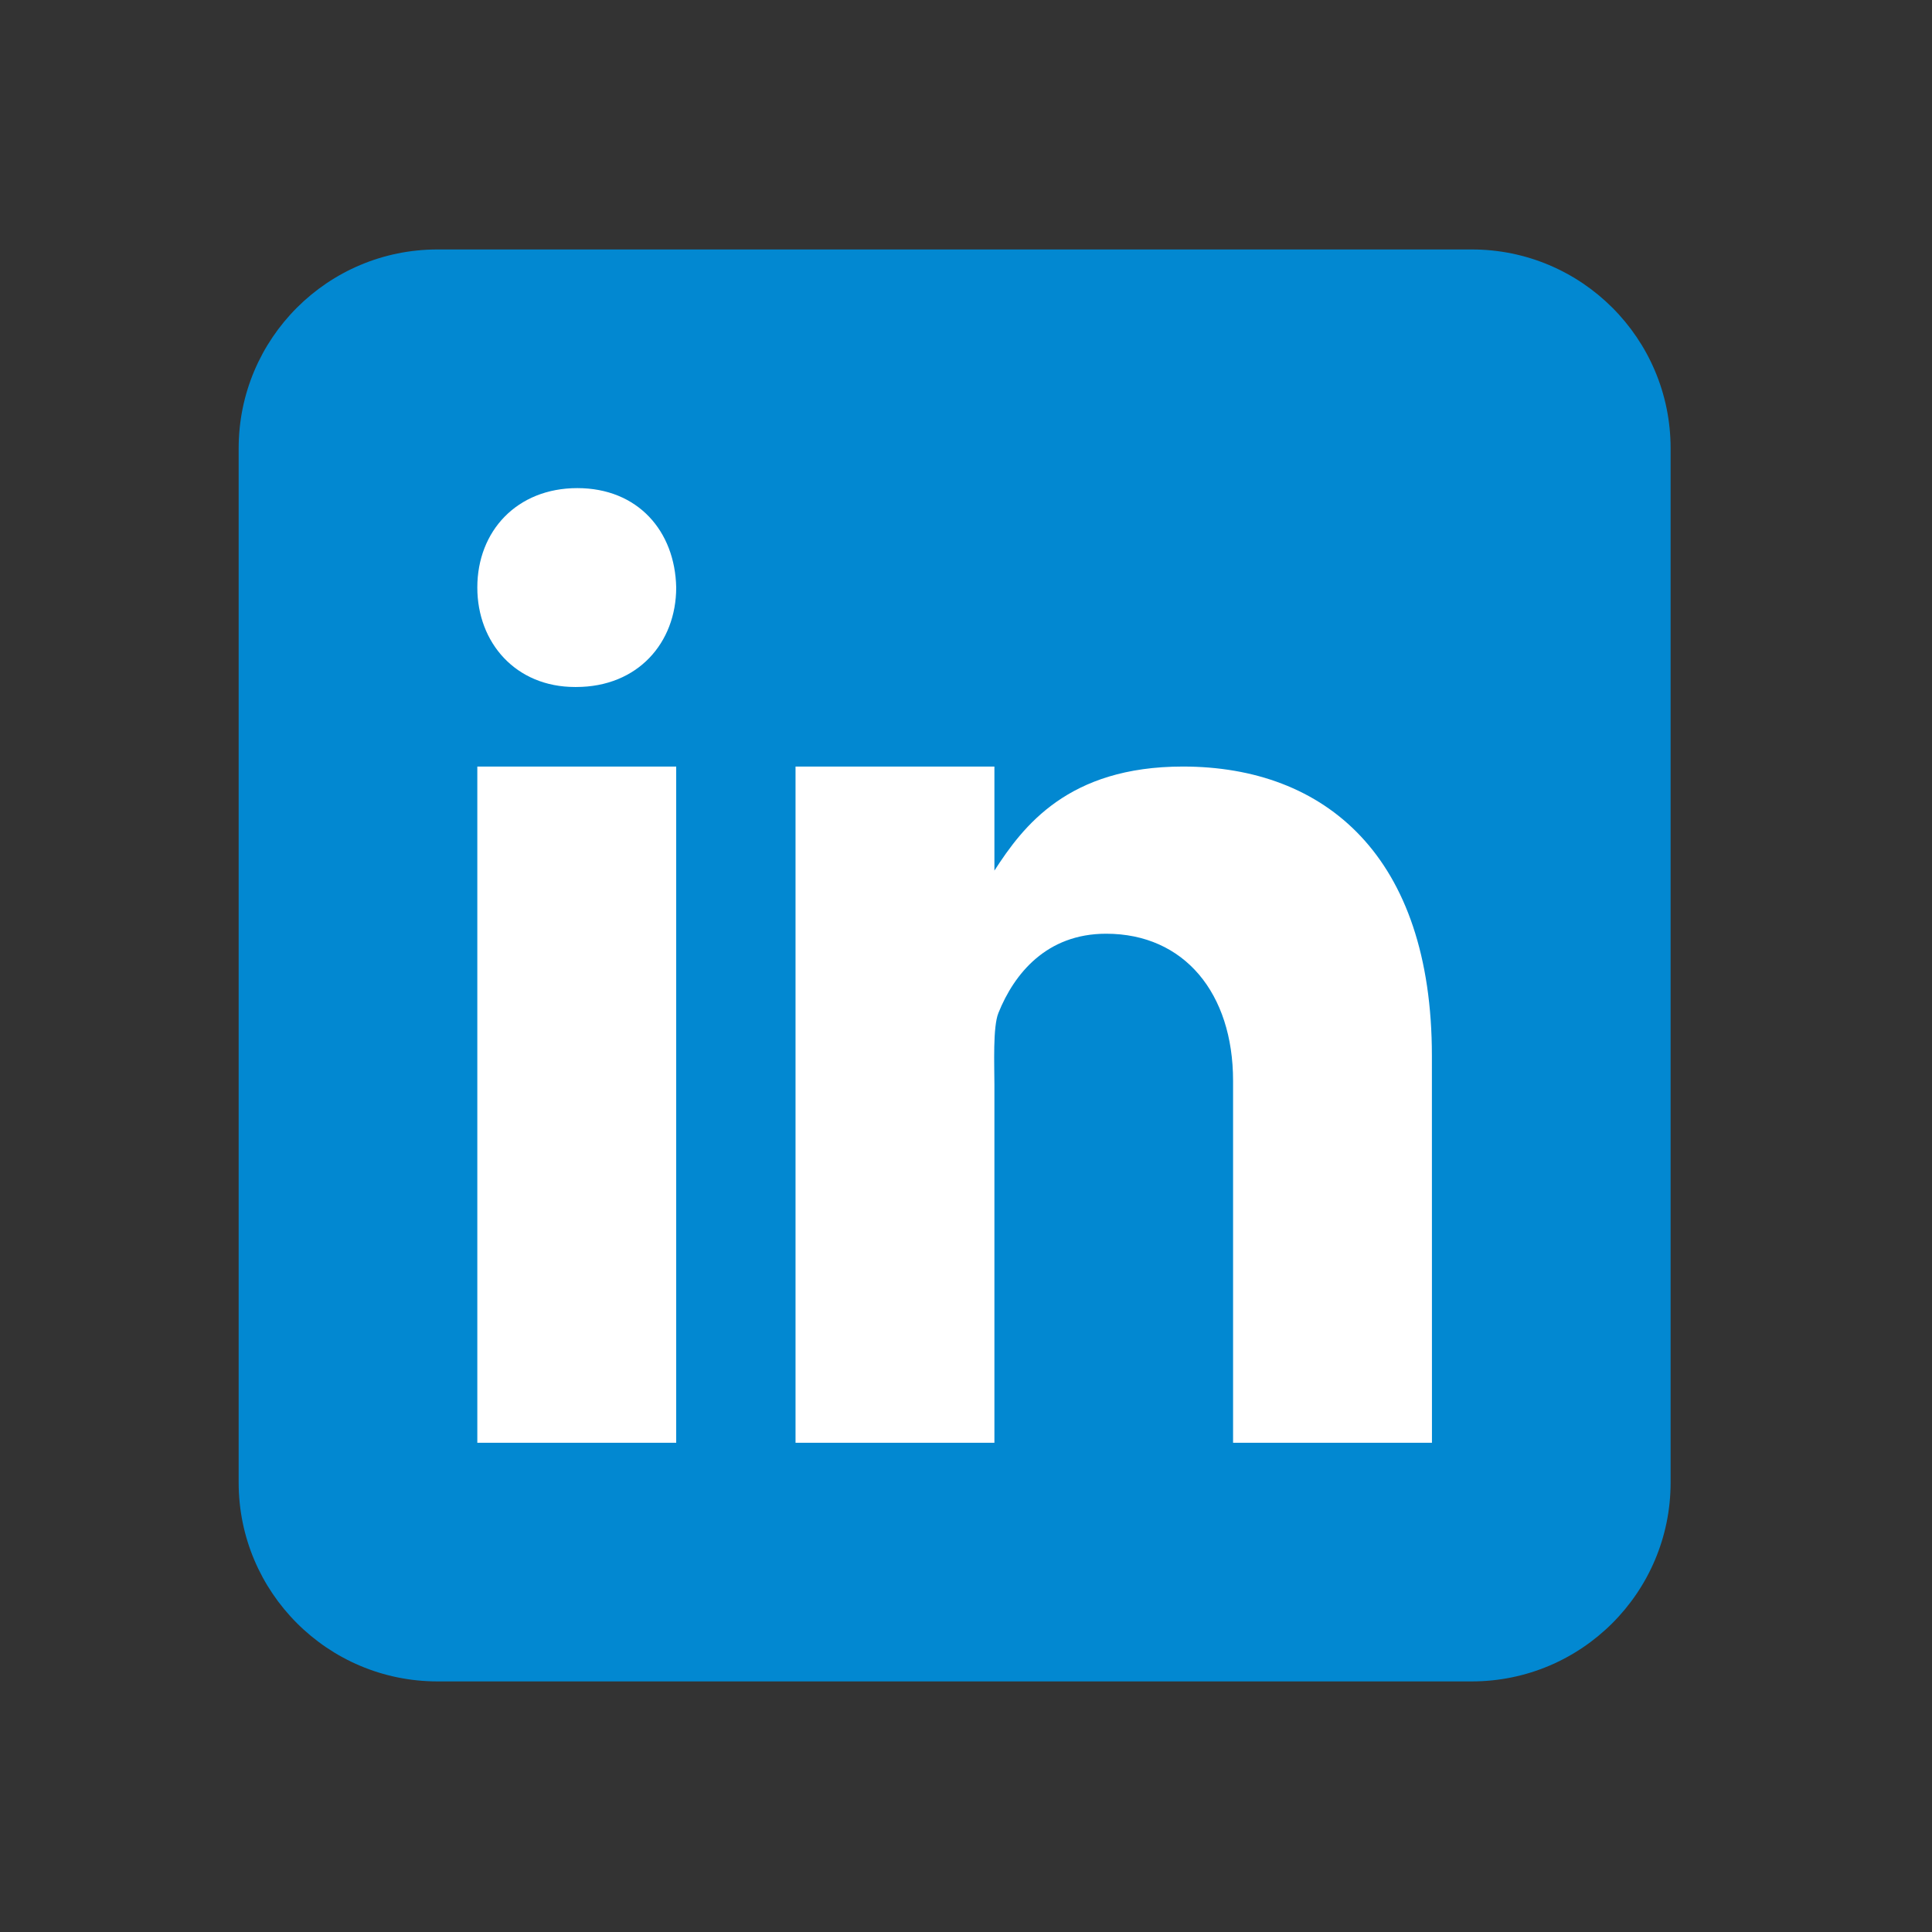<svg width="34" height="34" viewBox="0 0 34 34" fill="none" xmlns="http://www.w3.org/2000/svg">
<rect x="0" y="0" width="34" height="34" fill="#333333" stroke="none"/>
<g clip-path="url(#clip0_24_564)">
<g clip-path="url(#clip1_24_564)">
<path d="M29.4 26.09C29.4 28.023 27.833 29.59 25.9 29.59H7.7C5.767 29.59 4.2 28.023 4.2 26.09V7.89C4.2 5.956 5.767 4.39 7.7 4.39H25.9C27.833 4.39 29.4 5.956 29.4 7.89V26.09Z" fill="#0288D1"/>
<path d="M8.4 13.49H11.9V25.39H8.4V13.49ZM10.139 12.09H10.12C9.076 12.09 8.4 11.311 8.4 10.339C8.4 9.346 9.097 8.59 10.16 8.59C11.225 8.59 11.88 9.346 11.9 10.339C11.9 11.311 11.225 12.09 10.139 12.09ZM25.2 25.39H21.7V19.02C21.7 17.482 20.843 16.432 19.466 16.432C18.415 16.432 17.846 17.14 17.571 17.825C17.47 18.07 17.5 18.747 17.5 19.09V25.39H14V13.49H17.5V15.321C18.005 14.54 18.795 13.49 20.817 13.49C23.321 13.49 25.199 15.065 25.199 18.582L25.2 25.39Z" fill="white"/>
</g>
</g>
<defs>
<clipPath id="clip0_24_564">
<rect width="33.6" height="33.6" fill="white" transform="translate(0 0.19)"/>
</clipPath>
<clipPath id="clip1_24_564">
<rect width="33.6" height="33.6" fill="white" transform="translate(0 0.19)"/>
</clipPath>
</defs>
</svg>
